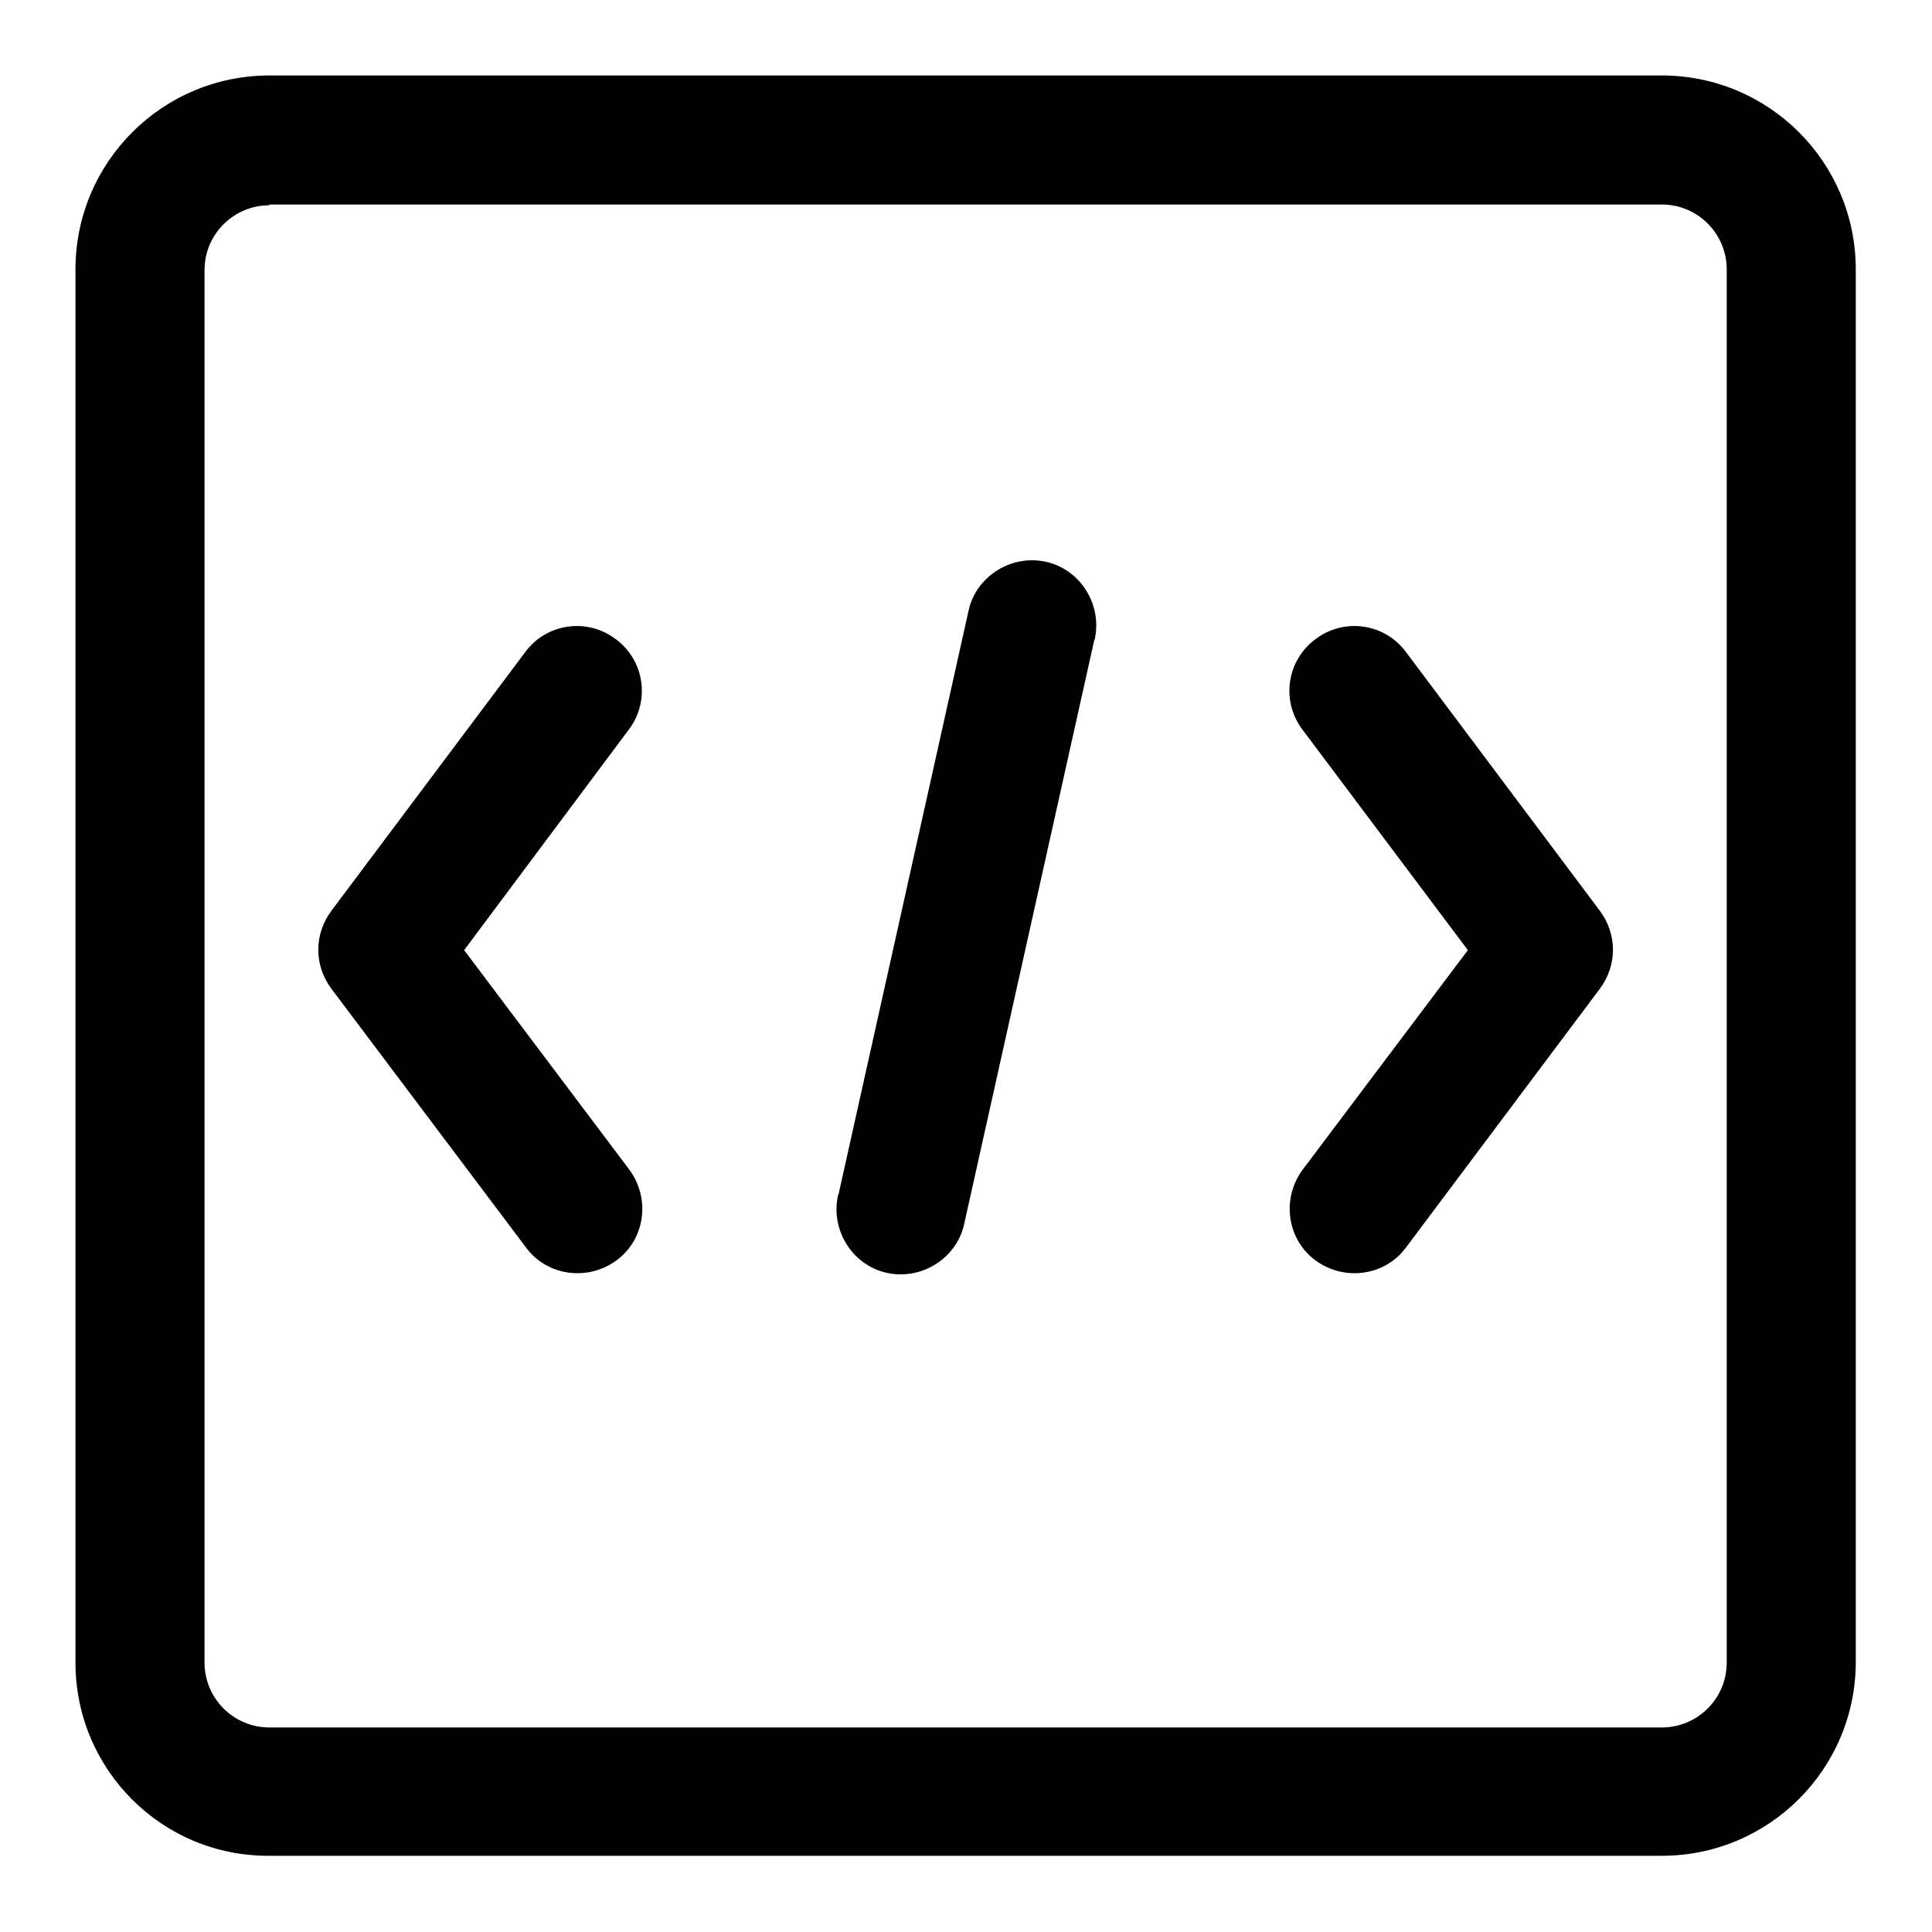 <?xml version="1.0" encoding="utf-8"?>
<!-- Svg Vector Icons : http://www.onlinewebfonts.com/icon -->
<!DOCTYPE svg PUBLIC "-//W3C//DTD SVG 1.1//EN" "http://www.w3.org/Graphics/SVG/1.1/DTD/svg11.dtd">
<svg version="1.1" xmlns="http://www.w3.org/2000/svg" xmlns:xlink="http://www.w3.org/1999/xlink" x="0px" y="0px" viewBox="0 0 256 256" enable-background="new 0 0 256 256" xml:space="preserve">
<g> <path fill="#000000" d="M61.5,125.9L83.4,155c2.8,3.8,2.1,9.2-1.7,12c-3.8,2.8-9.2,2.1-12-1.7L43.9,131c-2.3-3.1-2.3-7.2,0-10.3 l25.7-34.3c2.8-3.8,8.2-4.6,12-1.7c3.8,2.8,4.6,8.2,1.7,12L61.5,125.9z M172.6,155c-2.8,3.8-2.1,9.2,1.7,12c3.8,2.8,9.2,2.1,12-1.7 l25.7-34.3c2.3-3.1,2.3-7.2,0-10.3l-25.7-34.3c-2.8-3.8-8.2-4.6-12-1.7c-3.8,2.8-4.6,8.2-1.7,12l21.9,29.2L172.6,155z M127.8,162 c-0.9,4.6-5.5,7.6-10.1,6.7c-4.6-0.9-7.6-5.5-6.7-10.1c0-0.1,0-0.2,0.1-0.3l17.2-77.2c0.9-4.6,5.5-7.6,10.1-6.7s7.6,5.5,6.7,10.1 c0,0.1,0,0.2-0.1,0.3L127.8,162z M35.7,27.2c-4.7,0-8.6,3.8-8.6,8.6v184.5c0,4.7,3.8,8.6,8.6,8.6h184.5c4.7,0,8.6-3.8,8.6-8.6V35.7 c0-4.7-3.8-8.6-8.6-8.6H35.7z M35.7,10h184.5c14.2,0,25.7,11.5,25.7,25.7v184.5c0,14.2-11.5,25.7-25.7,25.7H35.7 C21.5,246,10,234.5,10,220.3V35.7C10,21.5,21.5,10,35.7,10z"/></g>
</svg>